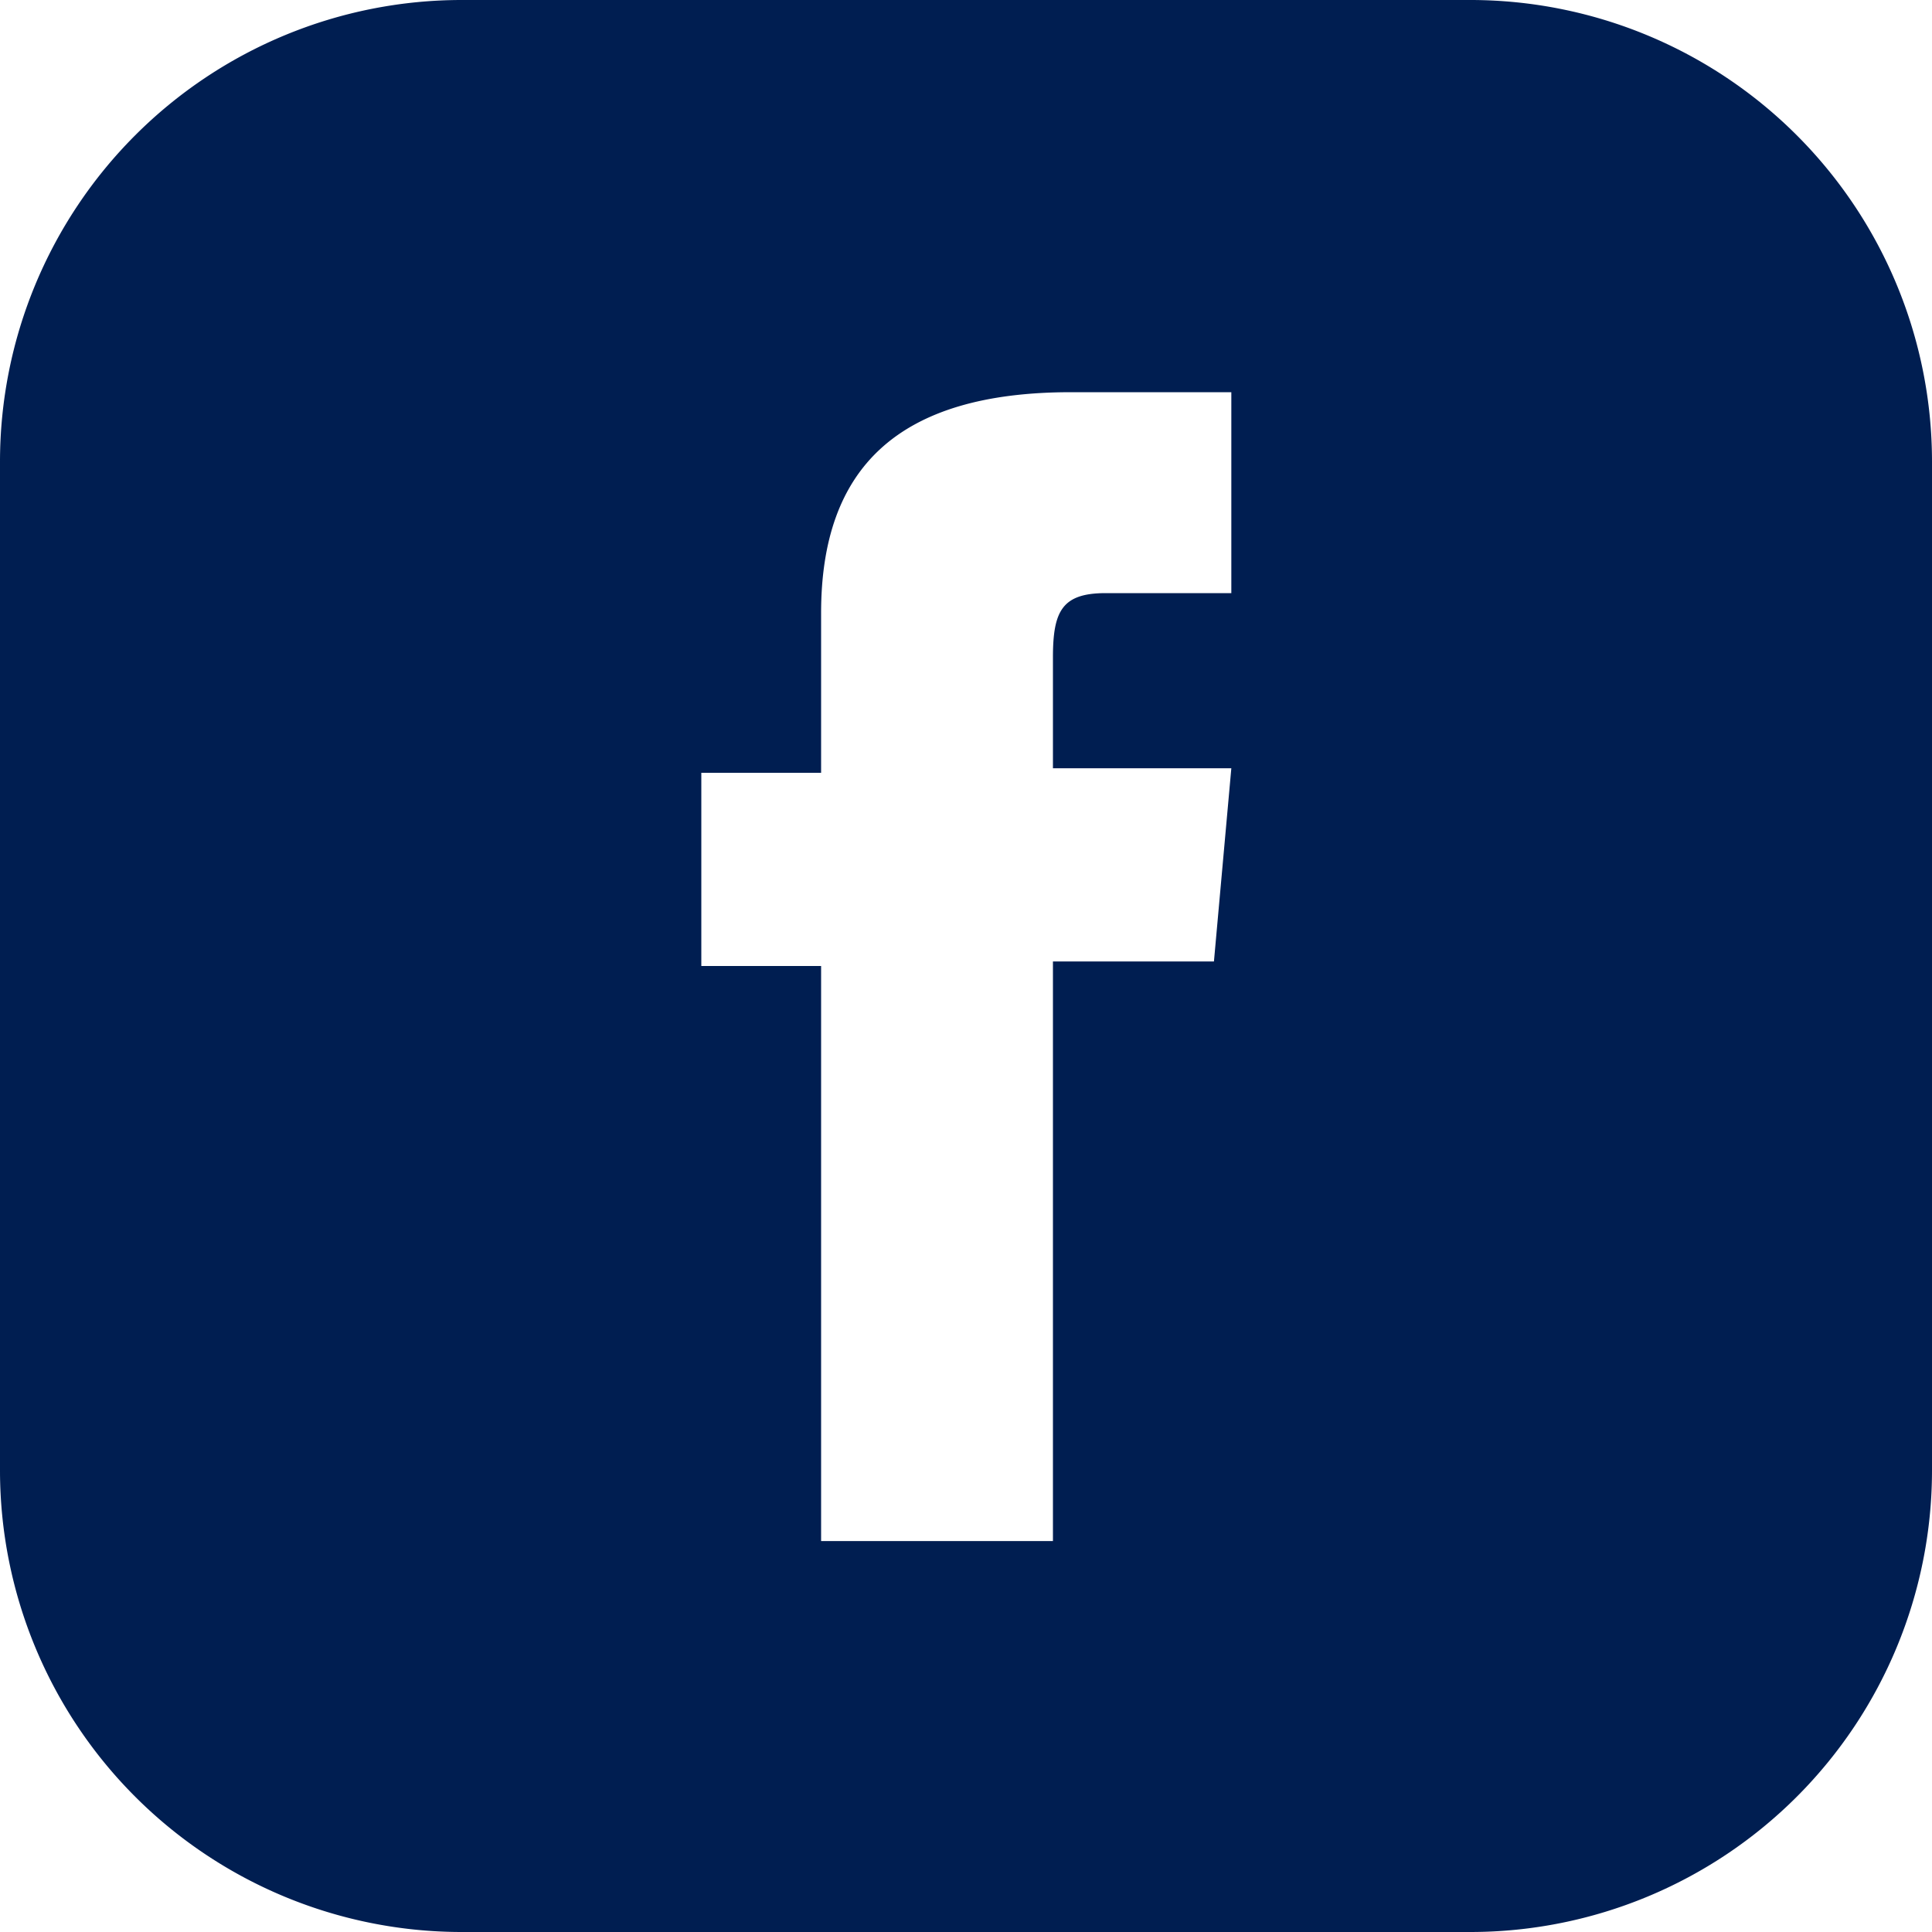 <svg xmlns="http://www.w3.org/2000/svg" viewBox="0 0 30 30"><defs><style>.cls-1{fill:#001e51;}</style></defs><title>Risorsa 26</title><g id="Livello_2" data-name="Livello 2"><g id="Capa_1" data-name="Capa 1"><path class="cls-1" d="M22.84,0H7.17A7.17,7.17,0,0,0,0,7.17V22.84A7.17,7.17,0,0,0,7.17,30H22.84A7.17,7.17,0,0,0,30,22.84V7.17A7.17,7.17,0,0,0,22.84,0ZM19.12,9.21H17.17c-.68,0-.82.28-.82,1v1.72h2.77l-.27,3h-2.5v9h-3.6V15H10.89v-3h1.86V9.52c0-2.26,1.2-3.43,3.88-3.43h2.49Z"/></g></g></svg>